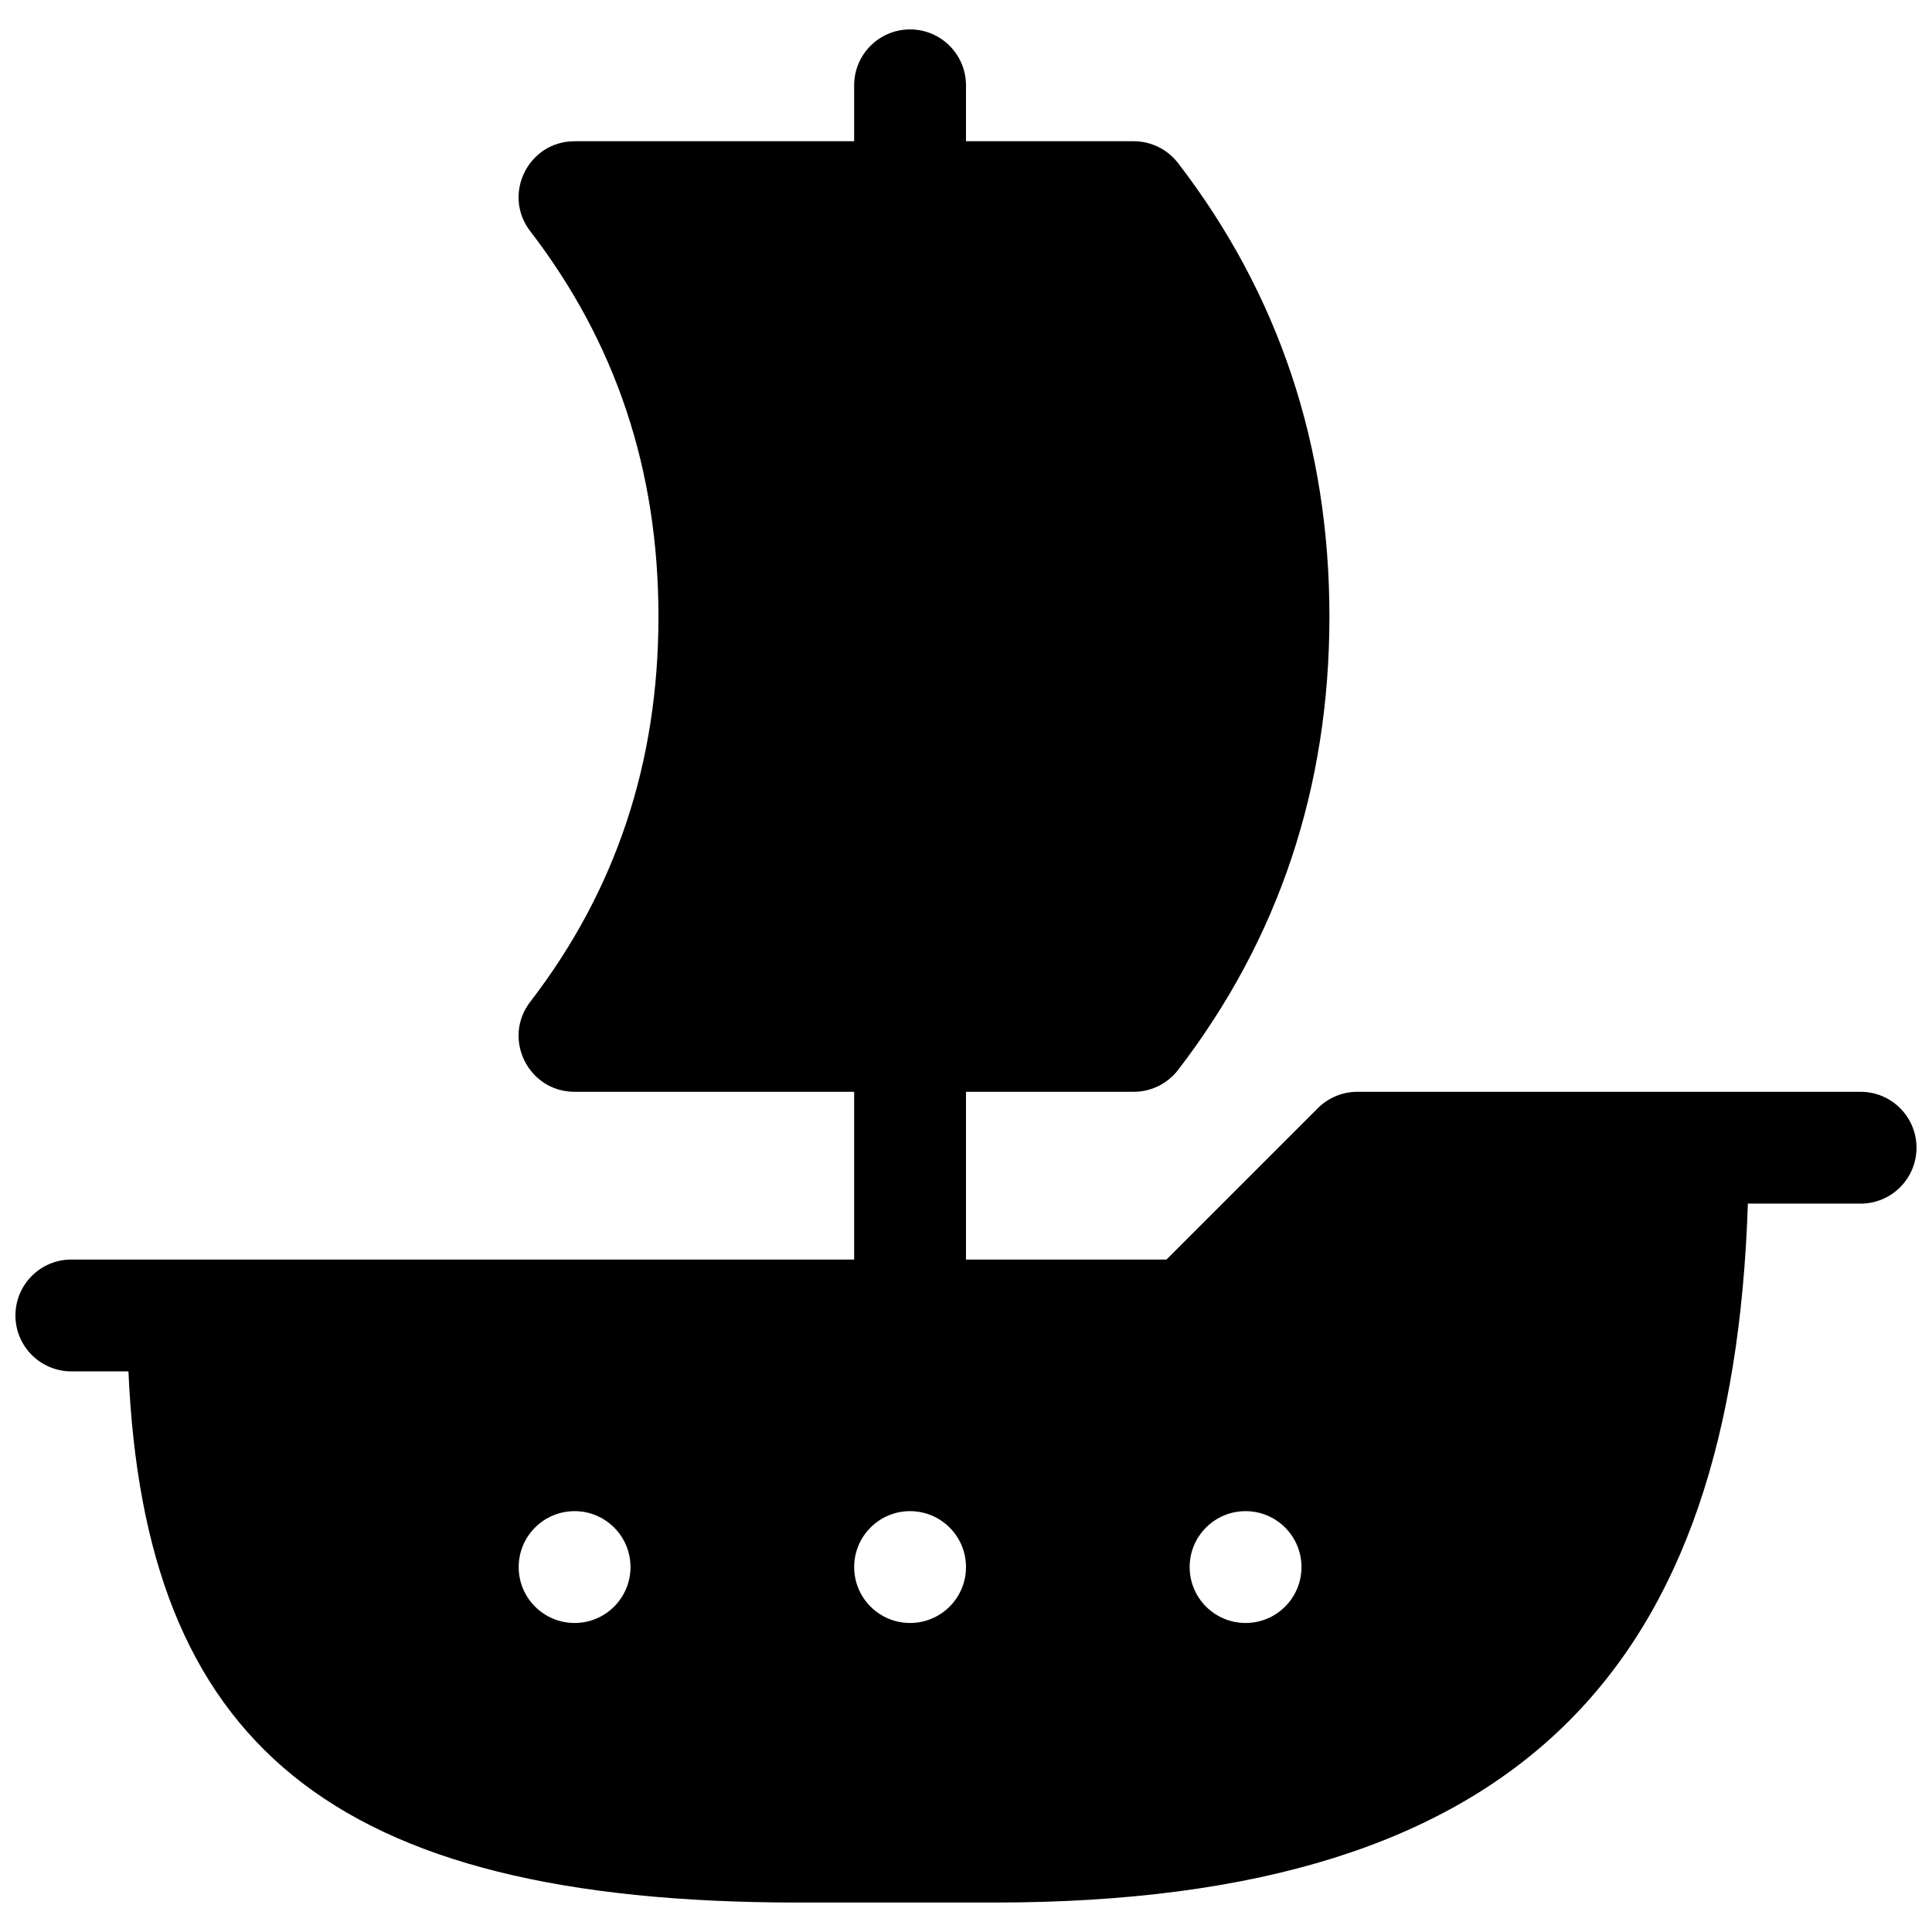 <?xml version="1.0" encoding="UTF-8"?>
<!-- Uploaded to: ICON Repo, www.svgrepo.com, Generator: ICON Repo Mixer Tools -->
<svg width="800px" height="800px" version="1.1" viewBox="144 144 512 512" xmlns="http://www.w3.org/2000/svg">
 <defs>
  <clipPath id="a">
   <path d="m148.09 151h503.81v498h-503.81z"/>
  </clipPath>
 </defs>
 <g clip-path="url(#a)">
  <path d="m162.91 477.79h207.45v-44.453h-74.09c-12.293 0-19.242-14.109-11.746-23.855 22.684-29.488 33.973-63.352 33.973-102.1 0-38.746-11.289-72.609-33.973-102.1-7.496-9.742-0.547-23.852 11.746-23.852h74.09v-14.816c0-8.184 6.633-14.82 14.816-14.82 8.184 0 14.82 6.637 14.82 14.82v14.816h44.453c4.602 0 8.938 2.137 11.746 5.785 26.707 34.719 40.117 74.945 40.117 120.17 0 45.223-13.41 85.449-40.117 120.17-2.809 3.648-7.144 5.785-11.746 5.785h-44.453v44.453h53.133l40.113-40.113c2.777-2.781 6.547-4.34 10.477-4.34h133.36c8.184 0 14.816 6.633 14.816 14.816s-6.633 14.82-14.816 14.82h-29.875c-4.004 121.8-59.004 185.22-199.8 185.22h-51.863c-124.66 0-173.23-42.75-177.5-140.77h-15.133c-8.184 0-14.816-6.637-14.816-14.82s6.633-14.816 14.816-14.816zm311.18 96.316c8.184 0 14.816-6.633 14.816-14.816 0-8.184-6.633-14.82-14.816-14.82s-14.82 6.637-14.82 14.82c0 8.184 6.637 14.816 14.82 14.816zm-88.91 0c8.184 0 14.82-6.633 14.82-14.816 0-8.184-6.637-14.82-14.82-14.82-8.184 0-14.816 6.637-14.816 14.82 0 8.184 6.633 14.816 14.816 14.816zm-88.906 0c8.184 0 14.816-6.633 14.816-14.816 0-8.184-6.633-14.82-14.816-14.82-8.184 0-14.816 6.637-14.816 14.82 0 8.184 6.633 14.816 14.816 14.816z"/>
 </g>
</svg>